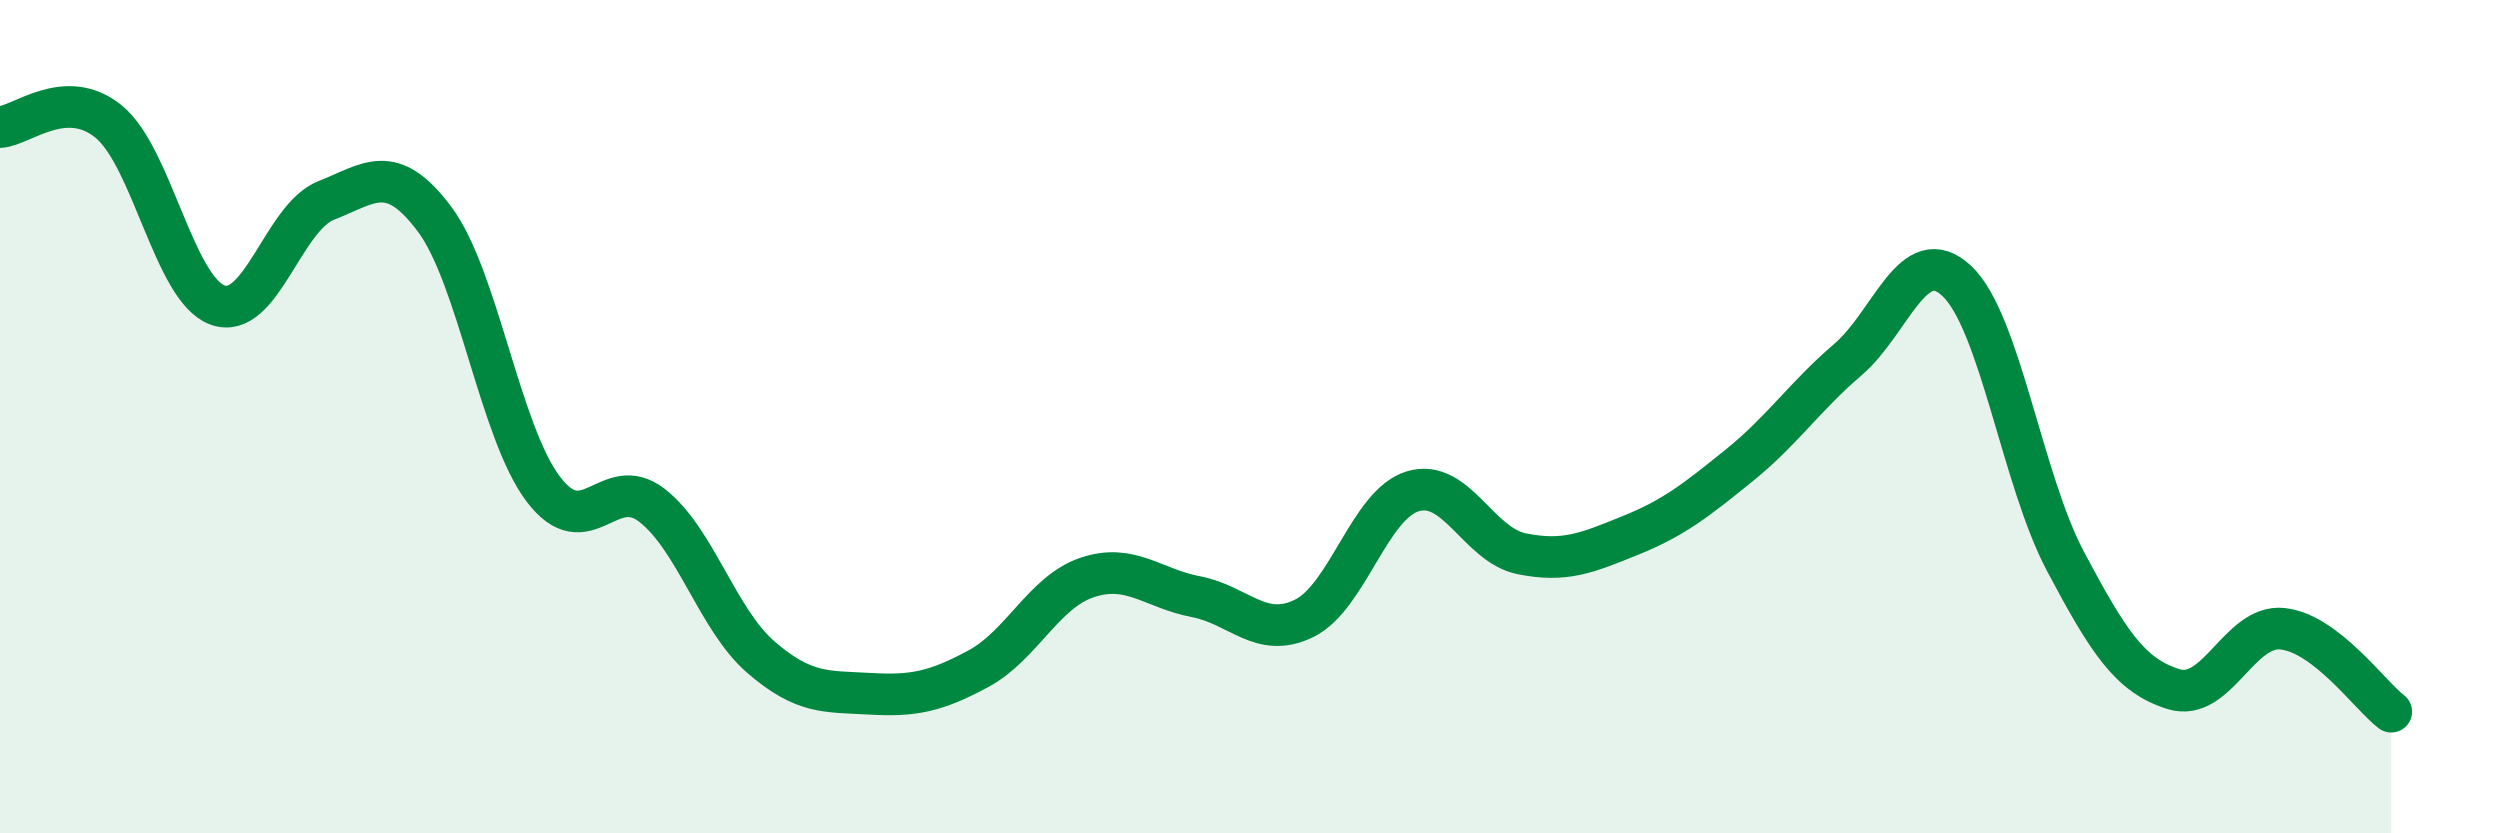 
    <svg width="60" height="20" viewBox="0 0 60 20" xmlns="http://www.w3.org/2000/svg">
      <path
        d="M 0,3.05 C 0.52,3.02 1.57,2.07 2.61,2.92 C 3.65,3.77 4.18,6.94 5.22,7.32 C 6.26,7.7 6.79,5.22 7.83,4.81 C 8.87,4.4 9.39,3.87 10.43,5.26 C 11.47,6.65 12,10.37 13.04,11.74 C 14.08,13.11 14.61,11.32 15.65,12.13 C 16.69,12.94 17.22,14.87 18.26,15.77 C 19.3,16.67 19.83,16.59 20.87,16.65 C 21.91,16.71 22.44,16.61 23.48,16.05 C 24.52,15.49 25.05,14.21 26.09,13.86 C 27.13,13.51 27.66,14.12 28.7,14.32 C 29.74,14.52 30.26,15.35 31.3,14.84 C 32.34,14.33 32.87,12.1 33.91,11.79 C 34.95,11.48 35.48,13.08 36.52,13.29 C 37.56,13.5 38.09,13.27 39.13,12.85 C 40.17,12.43 40.7,12.01 41.74,11.17 C 42.78,10.33 43.31,9.52 44.35,8.63 C 45.39,7.74 45.92,5.77 46.96,6.74 C 48,7.71 48.53,11.51 49.57,13.47 C 50.61,15.43 51.13,16.22 52.17,16.54 C 53.21,16.86 53.74,14.98 54.78,15.09 C 55.82,15.2 56.87,16.68 57.39,17.08L57.39 20L0 20Z"
        fill="#008740"
        opacity="0.1"
        stroke-linecap="round"
        stroke-linejoin="round"
      />
      <path
        d="M 0,3.05 C 0.52,3.02 1.57,2.07 2.61,2.92 C 3.65,3.77 4.18,6.94 5.22,7.32 C 6.26,7.7 6.79,5.22 7.83,4.81 C 8.87,4.4 9.39,3.87 10.43,5.26 C 11.47,6.65 12,10.37 13.04,11.74 C 14.08,13.11 14.61,11.32 15.65,12.13 C 16.69,12.94 17.22,14.87 18.26,15.77 C 19.3,16.67 19.83,16.59 20.87,16.65 C 21.91,16.71 22.44,16.61 23.48,16.05 C 24.52,15.49 25.05,14.21 26.09,13.86 C 27.13,13.51 27.66,14.12 28.7,14.32 C 29.74,14.52 30.26,15.35 31.3,14.84 C 32.34,14.33 32.87,12.1 33.91,11.79 C 34.95,11.48 35.48,13.08 36.52,13.29 C 37.56,13.5 38.09,13.27 39.13,12.85 C 40.17,12.43 40.7,12.01 41.74,11.17 C 42.78,10.33 43.31,9.52 44.35,8.63 C 45.39,7.74 45.92,5.77 46.96,6.74 C 48,7.71 48.53,11.51 49.57,13.47 C 50.61,15.43 51.13,16.22 52.17,16.54 C 53.21,16.86 53.74,14.98 54.78,15.09 C 55.82,15.2 56.87,16.68 57.39,17.08"
        stroke="#008740"
        stroke-width="1"
        fill="none"
        stroke-linecap="round"
        stroke-linejoin="round"
      />
    </svg>
  